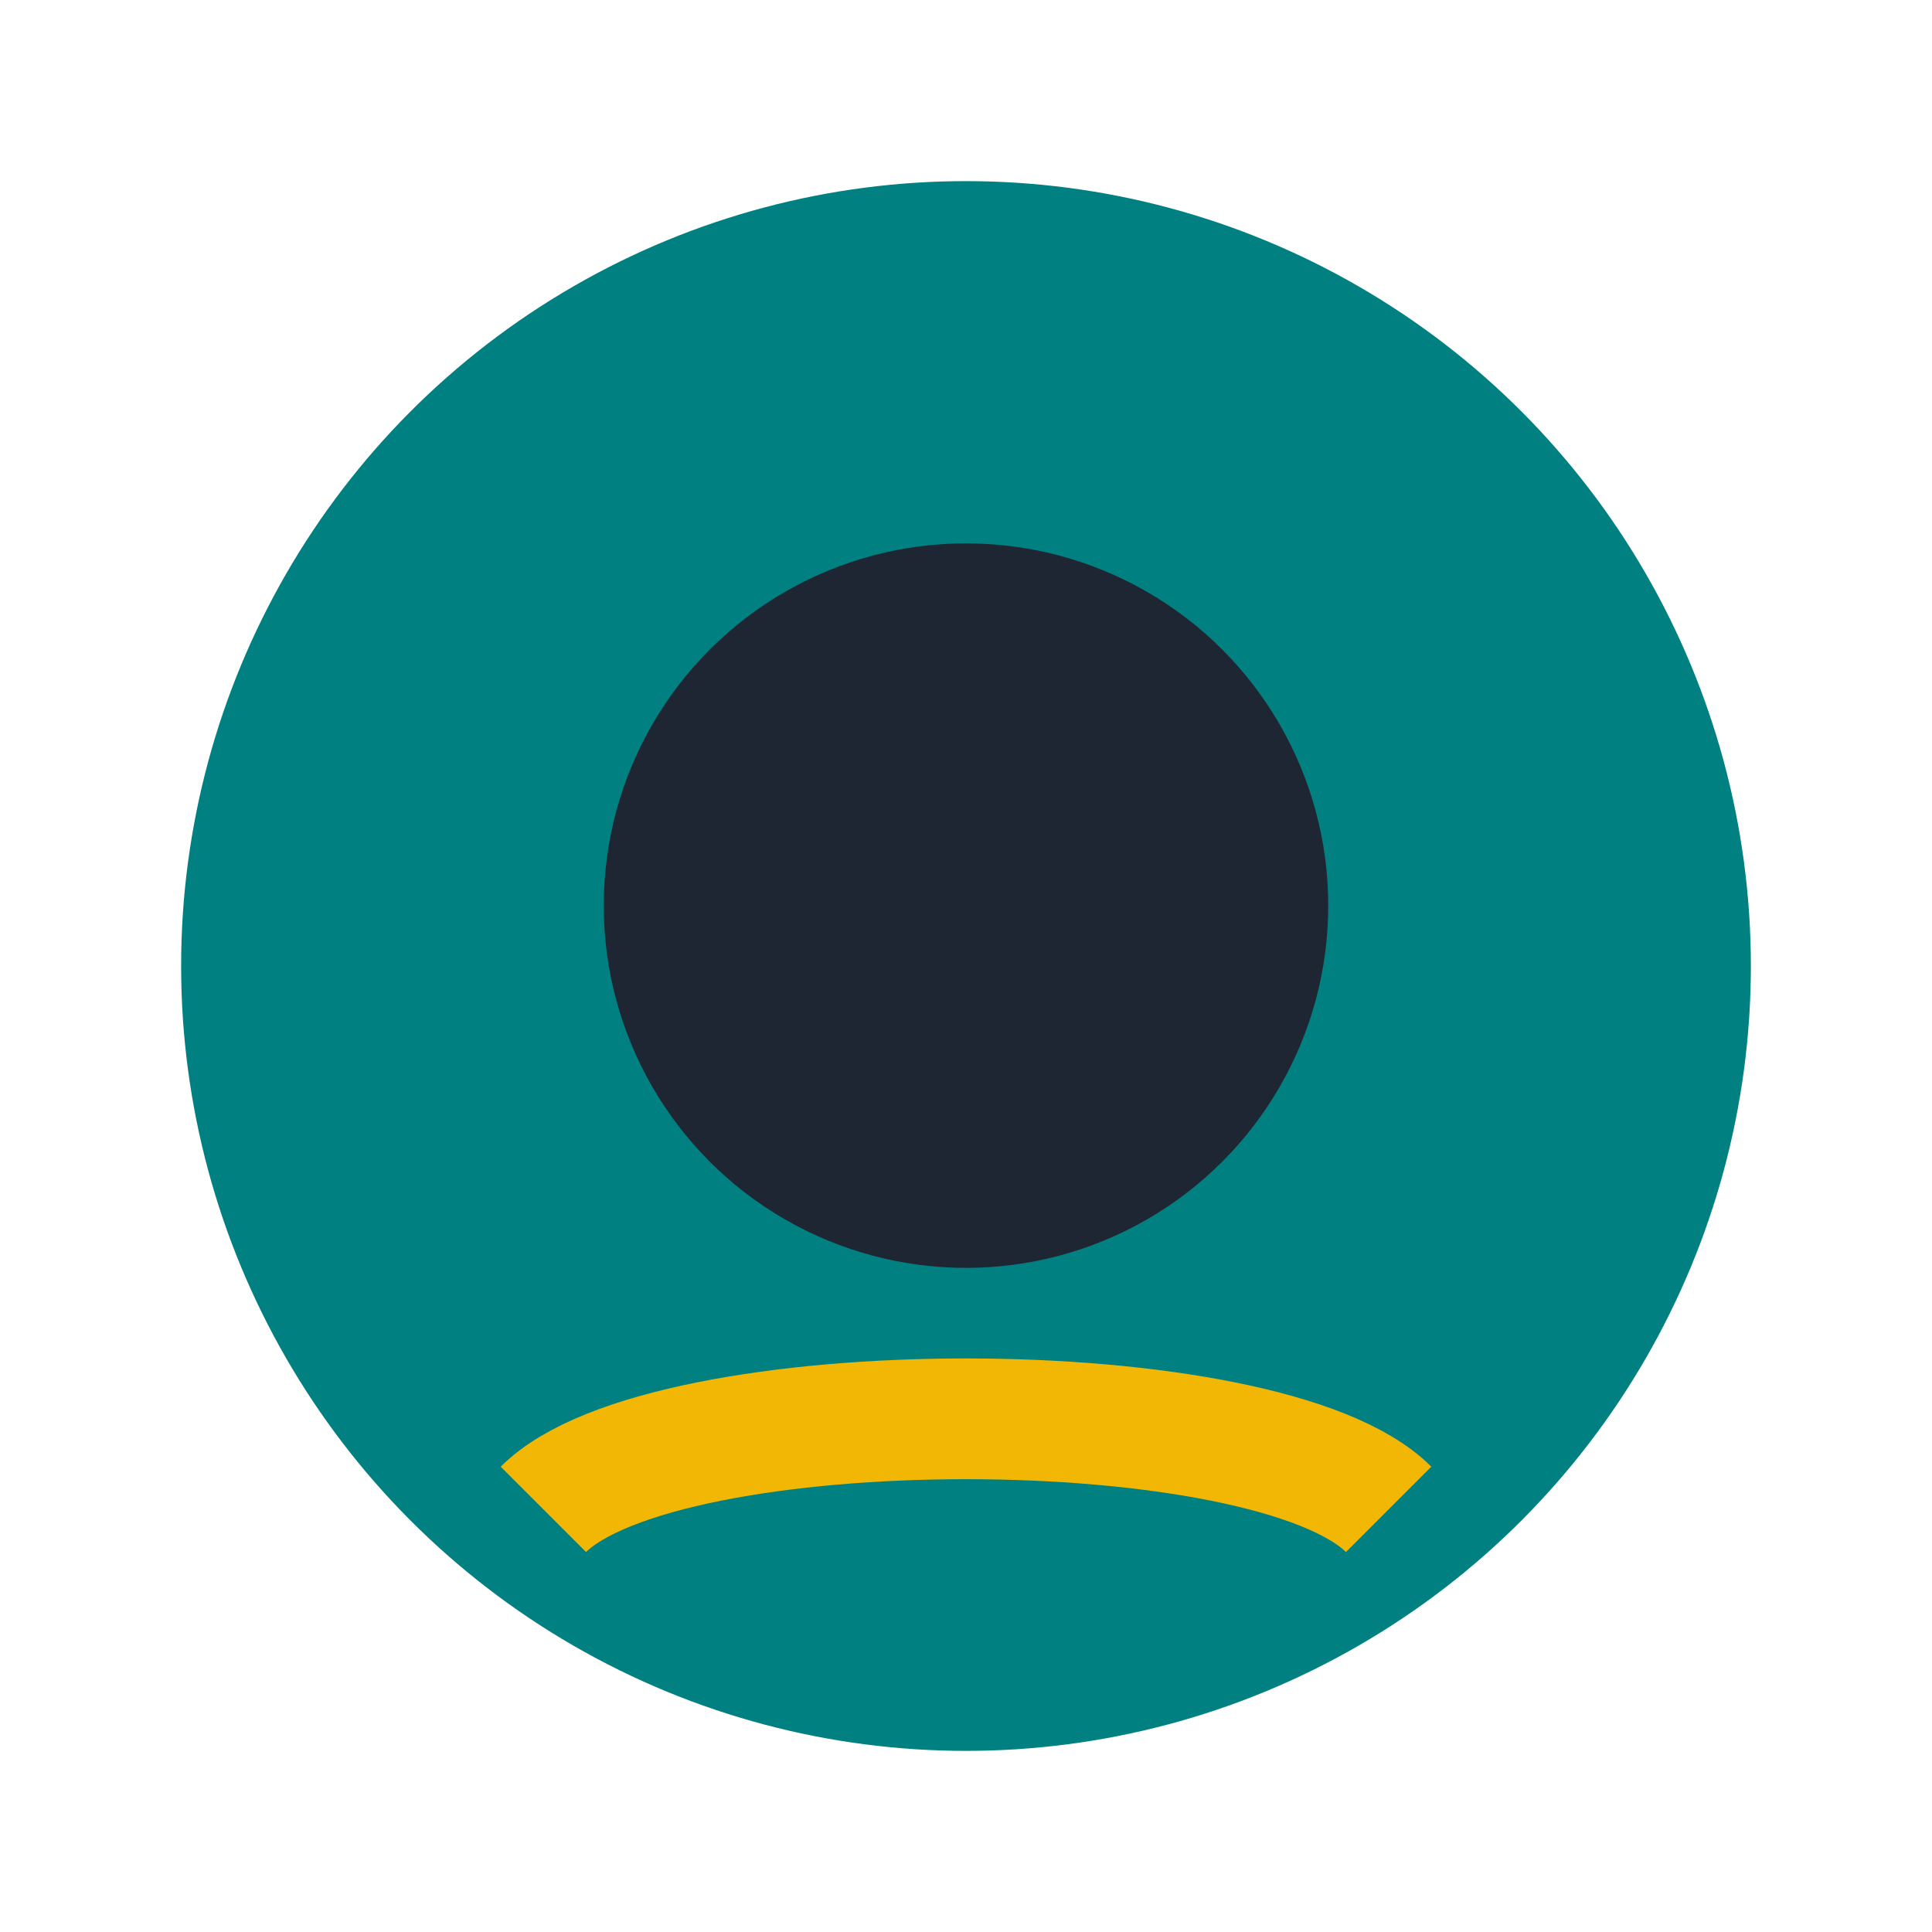 <?xml version="1.0" encoding="UTF-8"?>
<svg xmlns="http://www.w3.org/2000/svg" width="32" height="32" viewBox="0 0 32 32"><circle cx="16" cy="16" r="13" fill="#008080"/><circle cx="16" cy="15" r="6" fill="#1F2633"/><path d="M9 25c2-2 12-2 14 0" stroke="#F2B705" stroke-width="2" fill="none"/></svg>